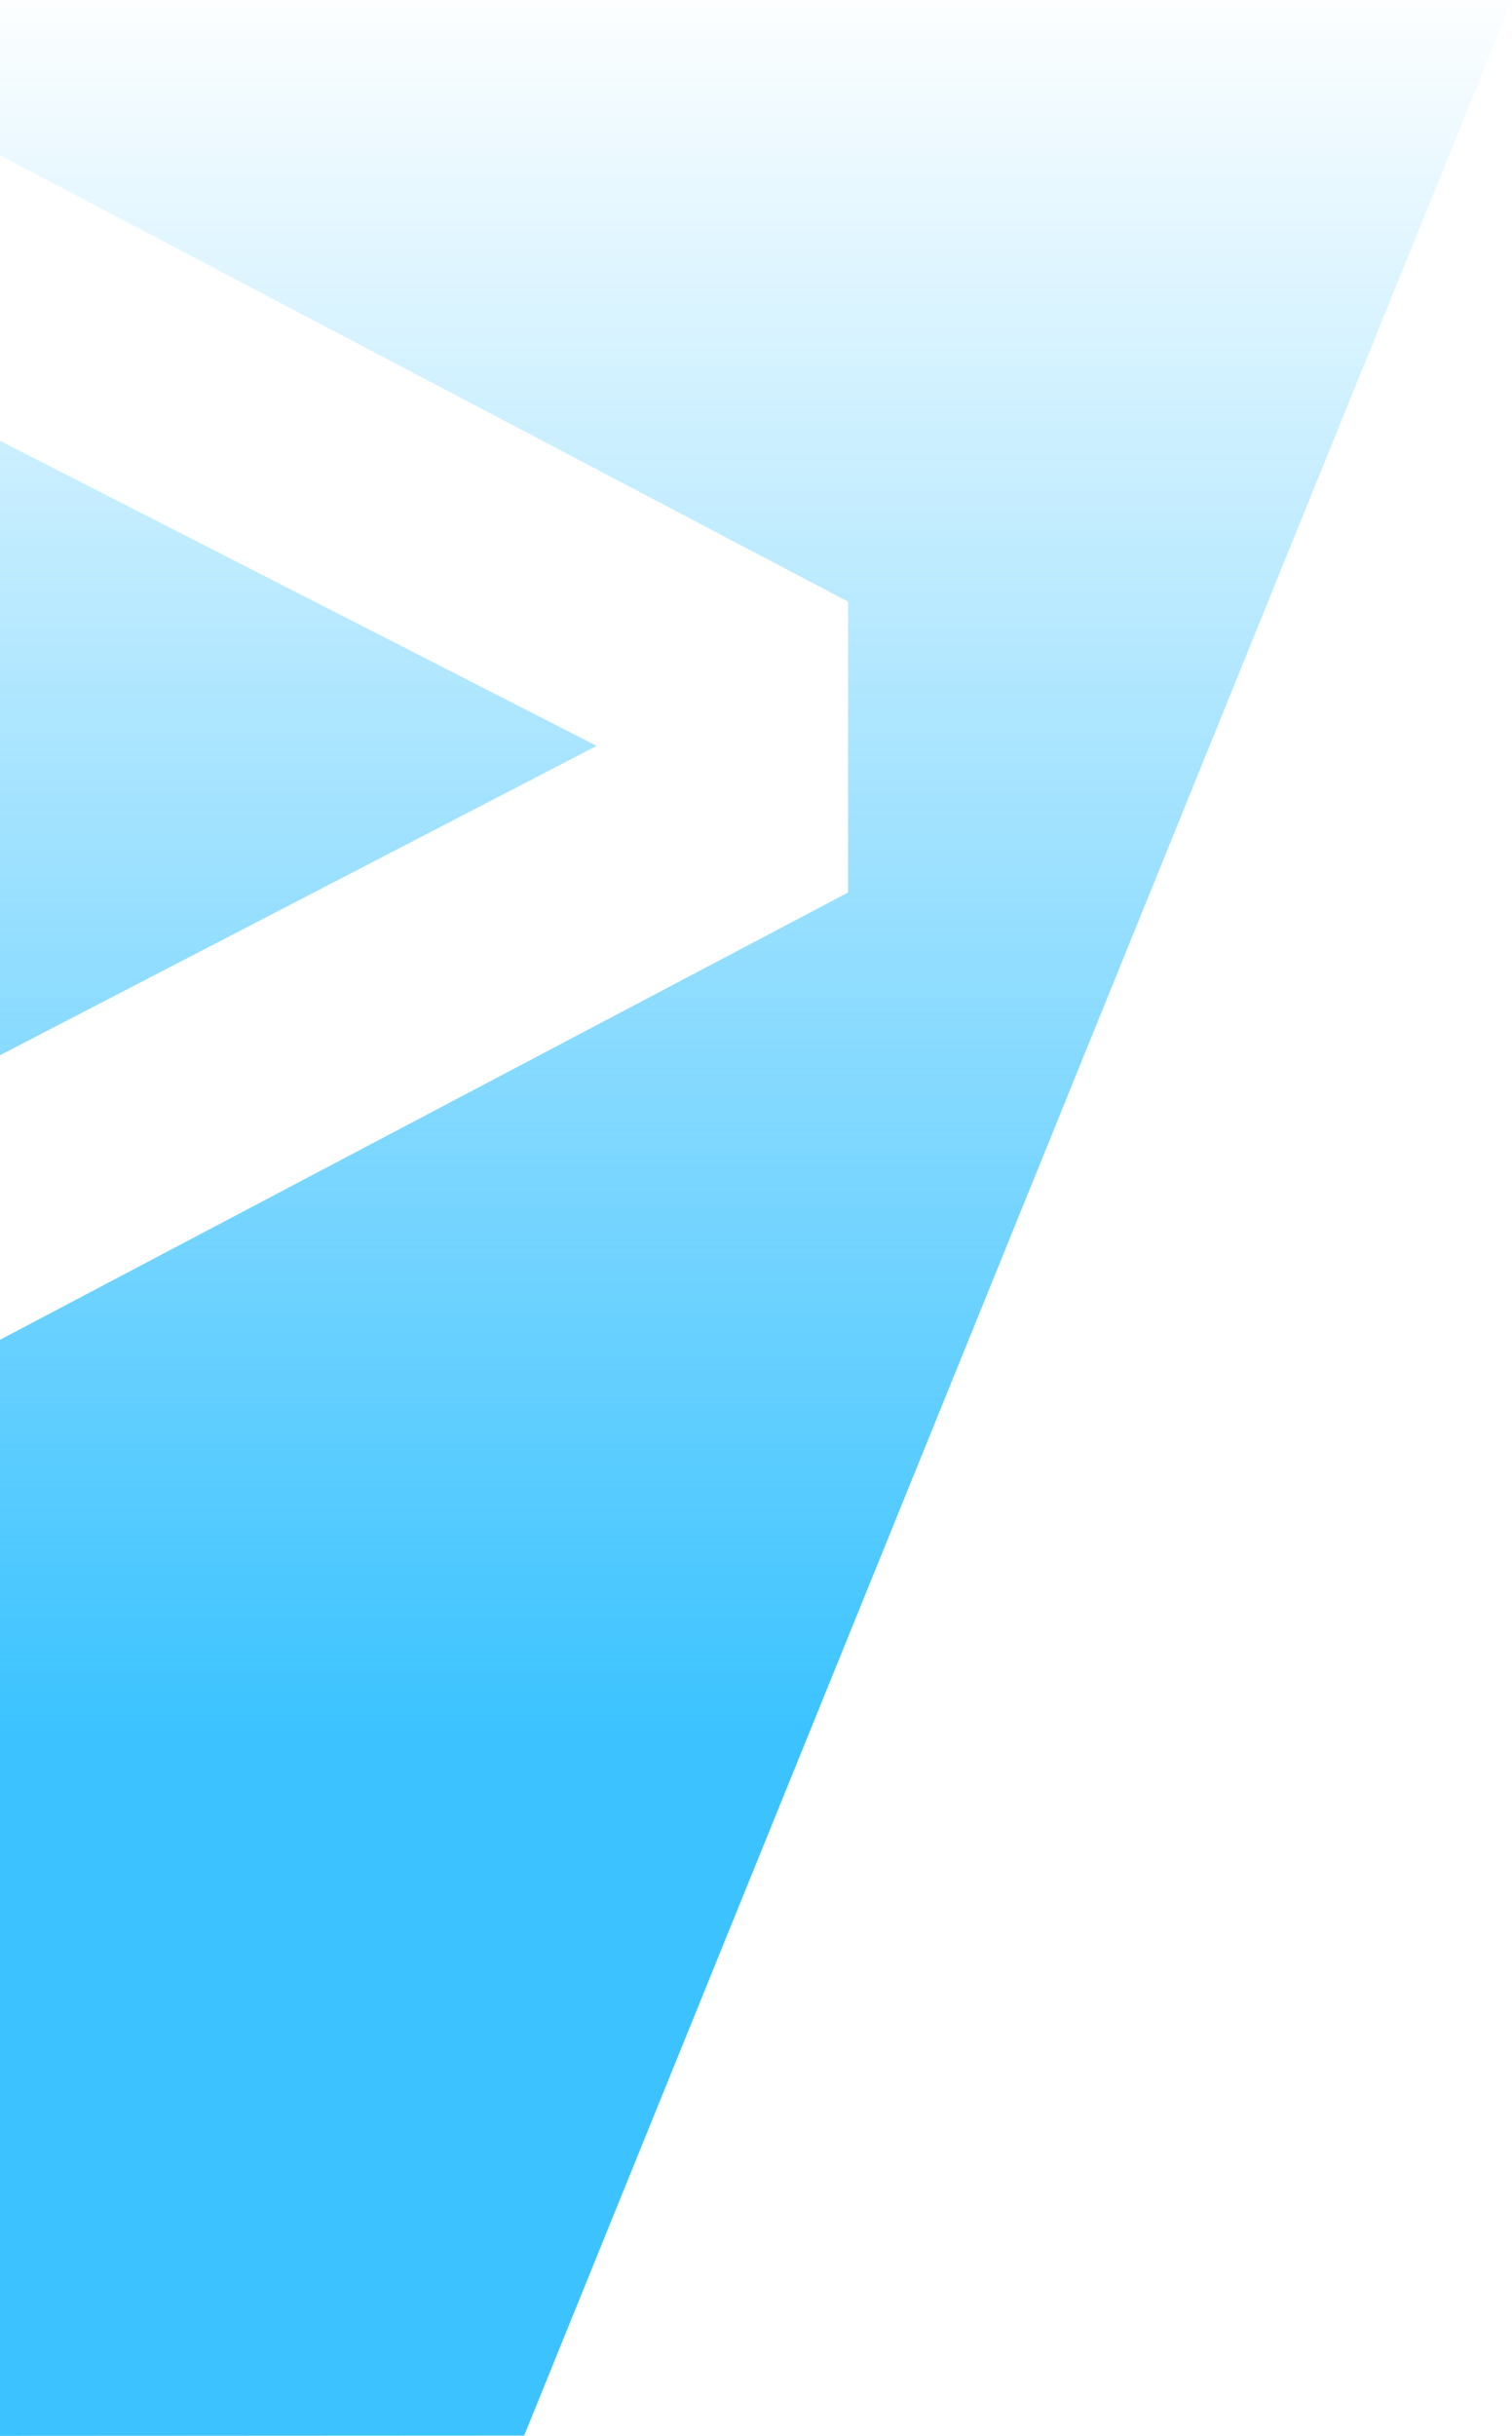 <svg xmlns="http://www.w3.org/2000/svg" xmlns:xlink="http://www.w3.org/1999/xlink" width="213.043" height="343.065" viewBox="0 0 213.043 343.065">
  <defs>
    <linearGradient id="linear-gradient" x1="0.5" x2="0.5" y2="0.707" gradientUnits="objectBoundingBox">
      <stop offset="0" stop-color="#3cc3ff" stop-opacity="0"/>
      <stop offset="1" stop-color="#3cc3ff"/>
    </linearGradient>
  </defs>
  <path id="Blogersii_Cover-LP-BlueLight" d="M6932.529,4798.052V4643.683l119.5-63v-40.953l-119.5-62.871v-21.846c-.019-.072.01,0,213.043,0l-139.187,343Zm0-280.988,84.073,42.971-84.073,43.57Z" transform="translate(-6932.529 -4454.986)" fill="url(#linear-gradient)"/>
</svg>
